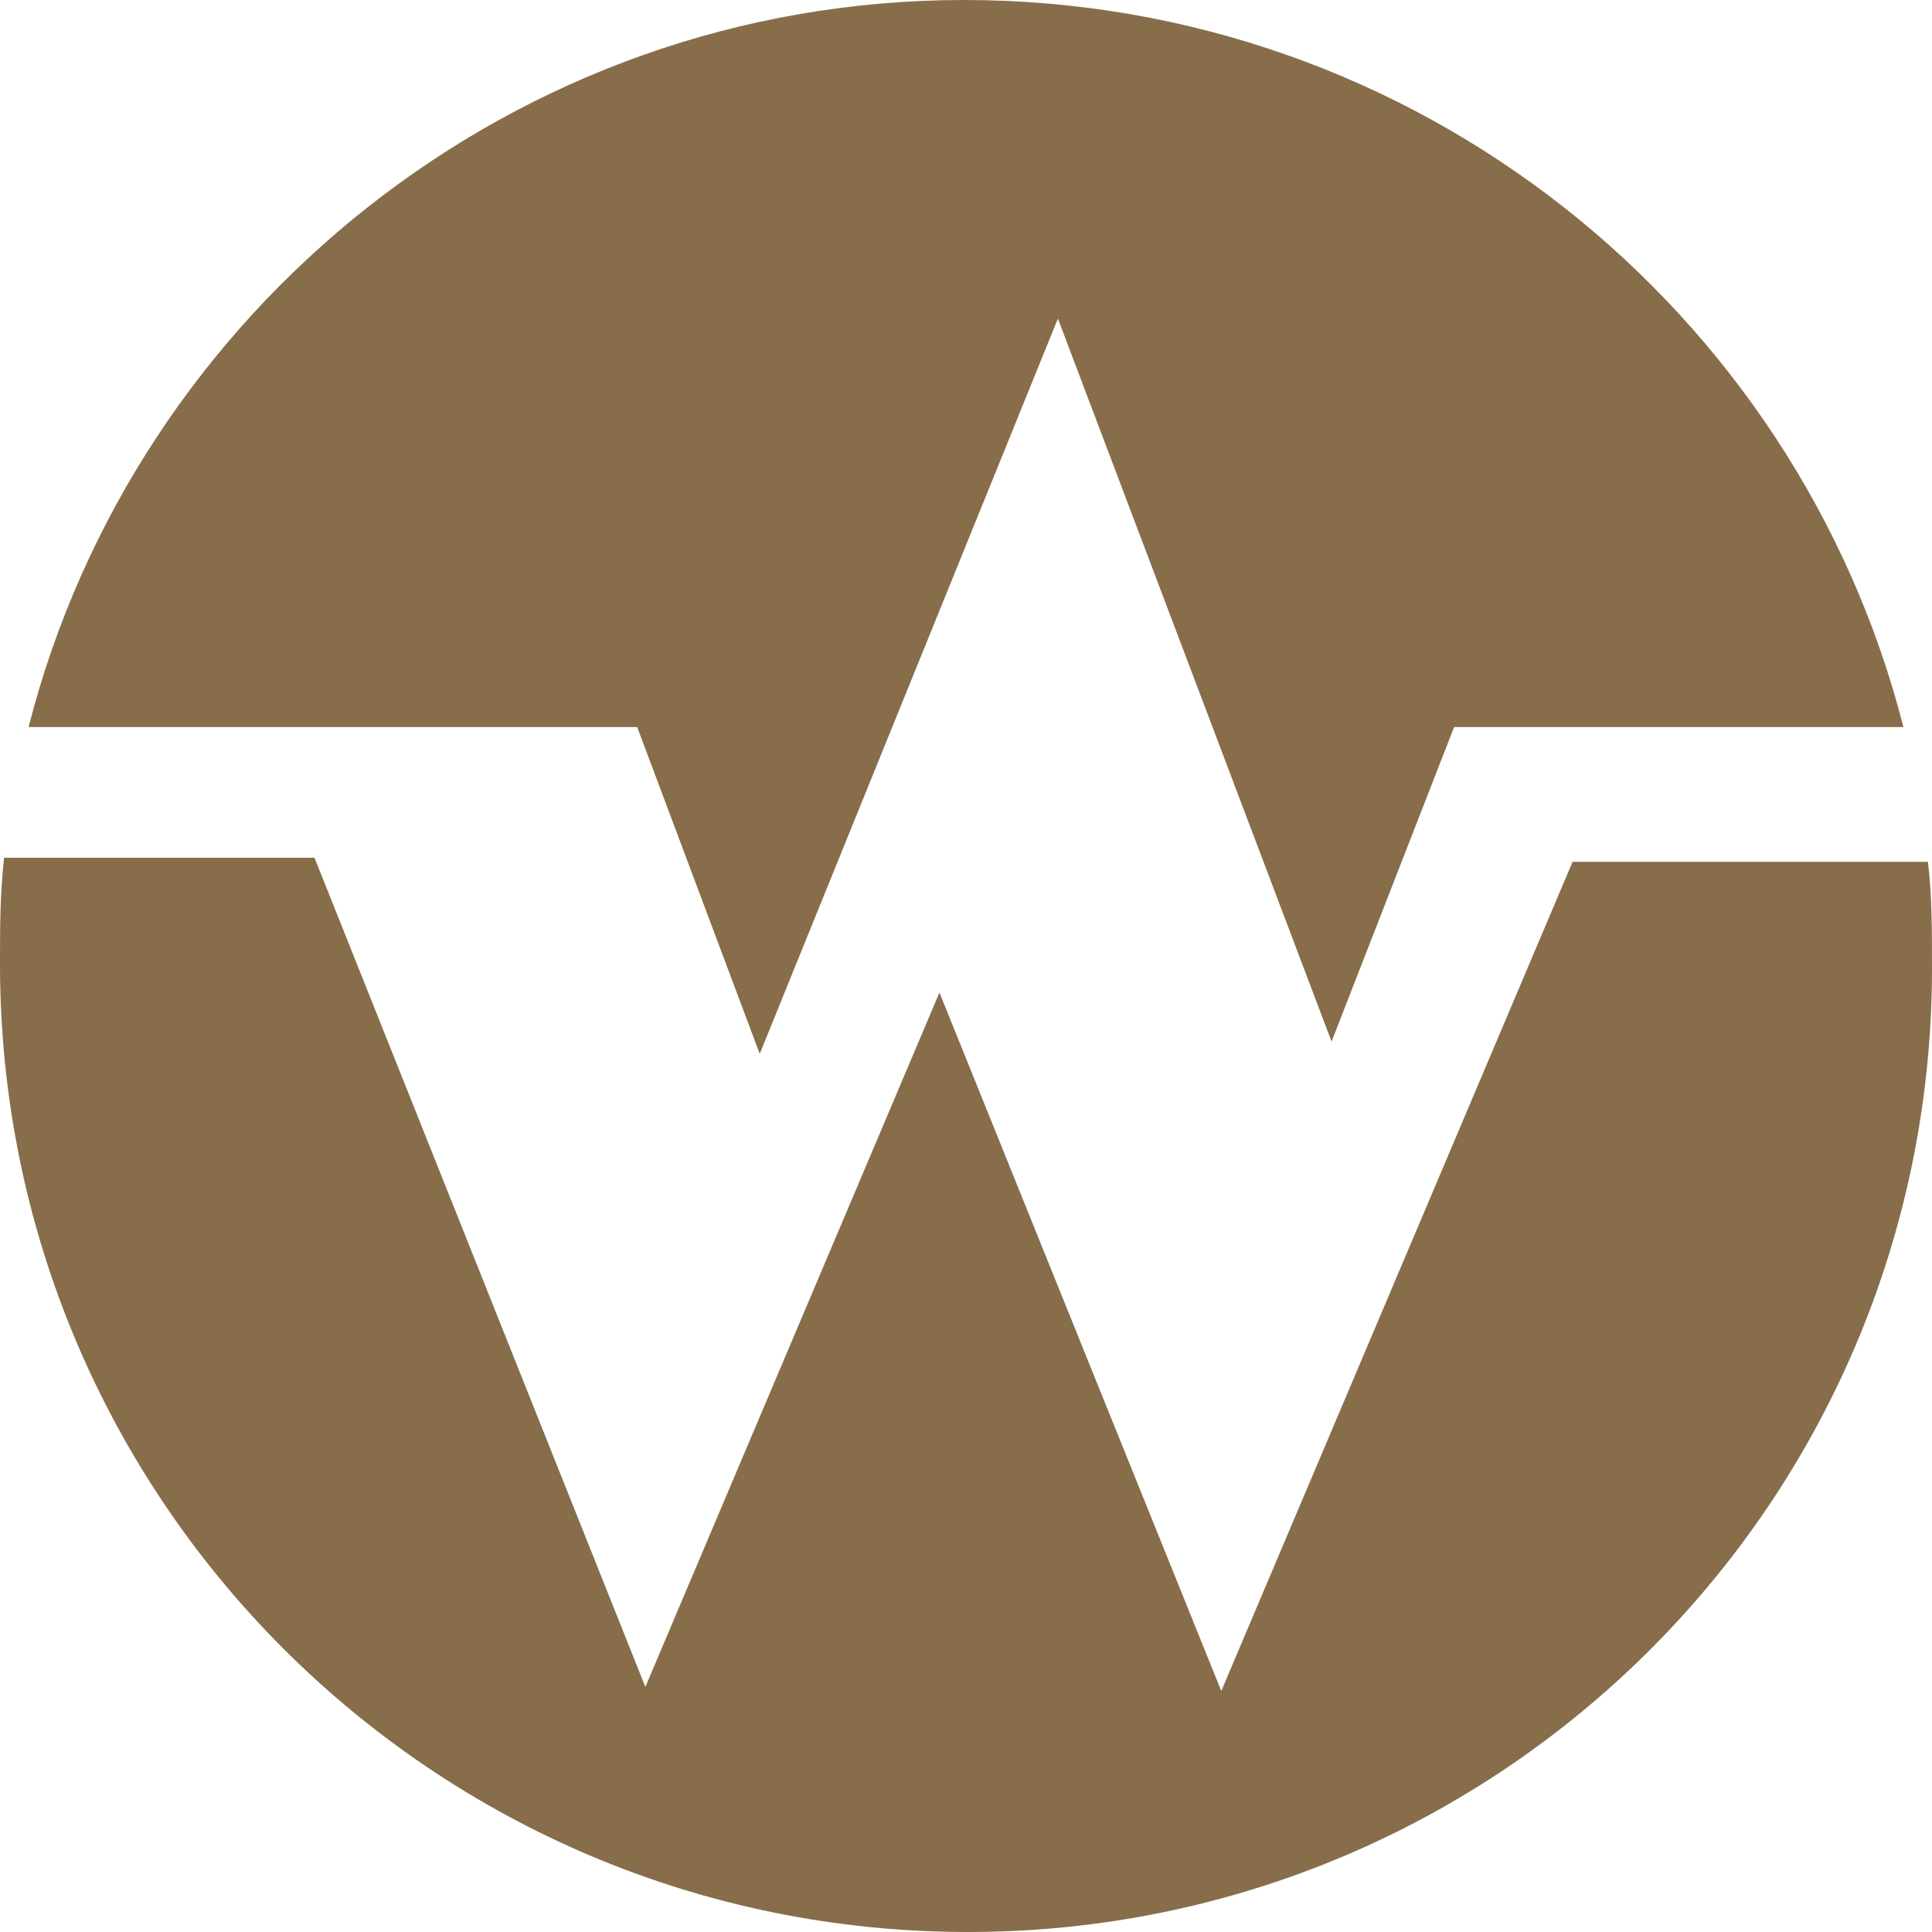 <?xml version="1.0" encoding="utf-8"?>
<!-- Generator: Adobe Illustrator 23.0.1, SVG Export Plug-In . SVG Version: 6.00 Build 0)  -->
<svg version="1.1" id="Layer_1" xmlns="http://www.w3.org/2000/svg" xmlns:xlink="http://www.w3.org/1999/xlink" x="0px" y="0px"
	 viewBox="0 0 47.3 47.3" style="enable-background:new 0 0 47.3 47.3;" xml:space="preserve">
<style type="text/css">
	.st0{fill-rule:evenodd;clip-rule:evenodd;fill:#886D4A;}
</style>
<path class="st0" d="M47.2,21.1c0.1,0.8,0.1,1.7,0.1,2.6c0,13.1-10.6,23.6-23.6,23.6C10.6,47.3,0,36.7,0,23.6c0-0.9,0-1.7,0.1-2.6
	h7.6l8.1,20.3l7.2-17l6.9,17.1l8.6-20.3C38.5,21.1,47.2,21.1,47.2,21.1z M23.6,0c11.1,0,20.4,7.6,23,17.8h-11l-3,7.7L25.9,7.8
	l-7.3,18l-3-8H0.7C3.3,7.6,12.6,0,23.6,0z"/>
</svg>
